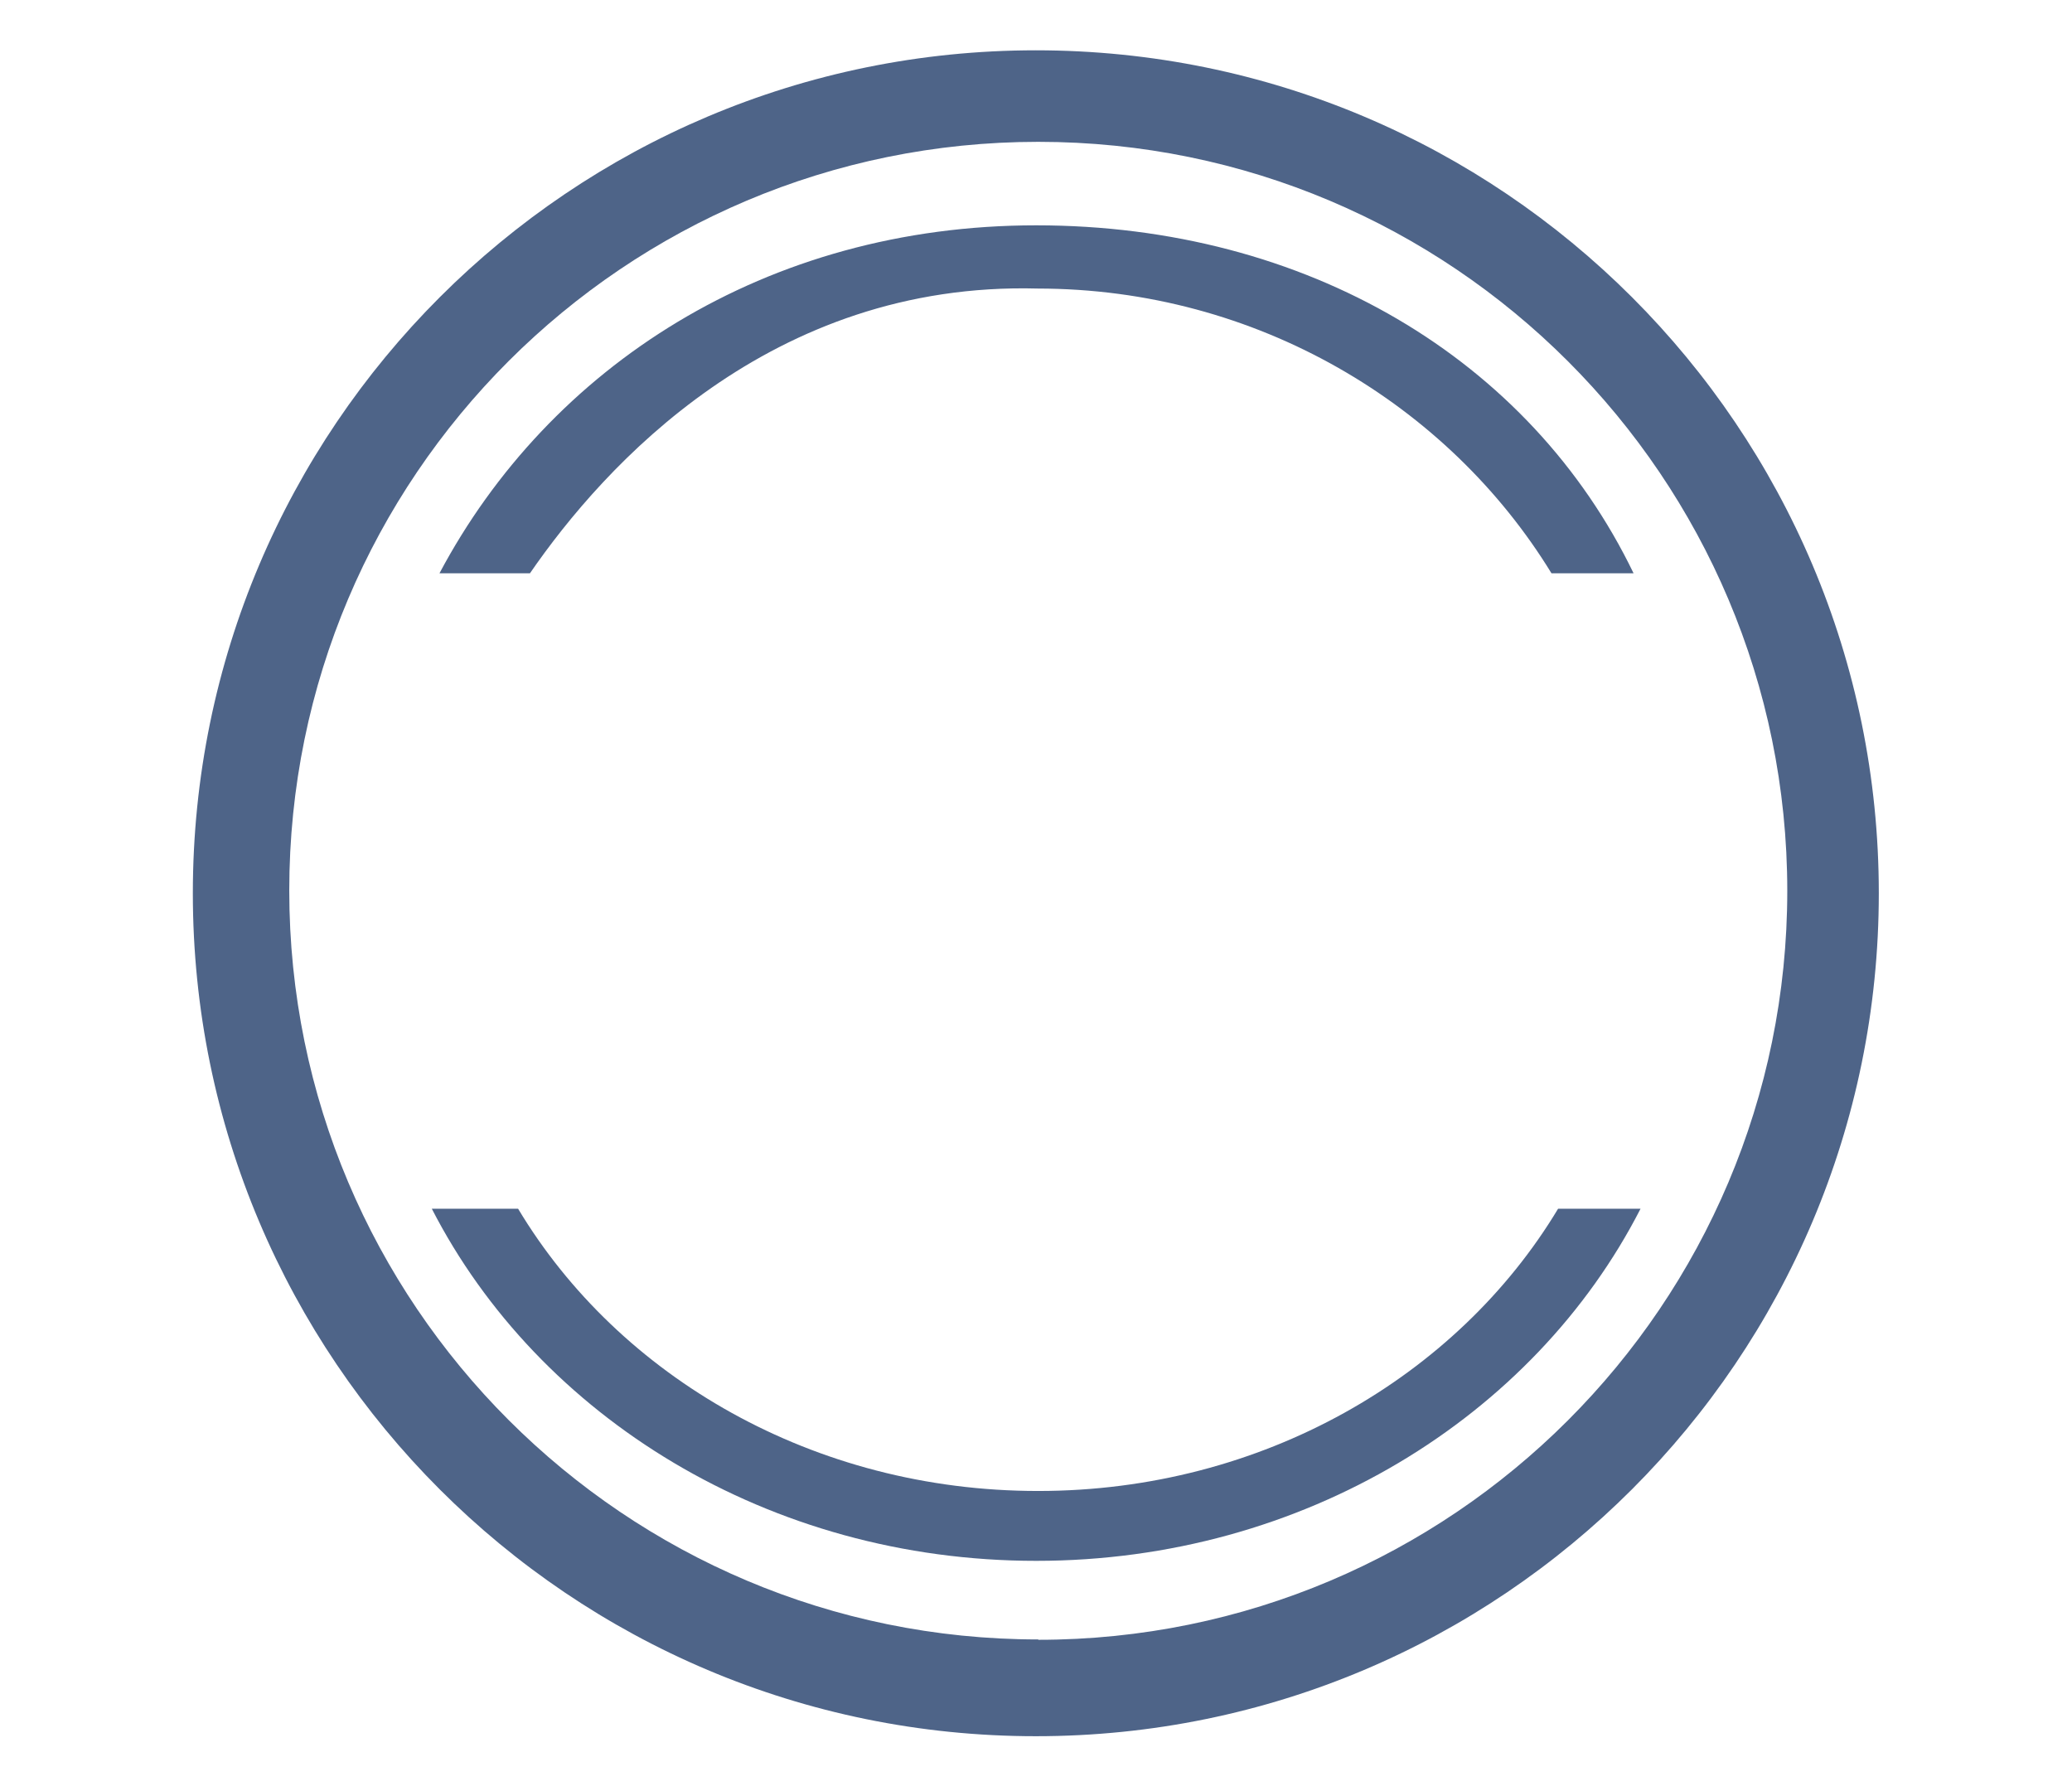 <svg id="Capa_1" xmlns="http://www.w3.org/2000/svg" version="1.1" viewBox="0 0 593.1 511.3">
  <!-- Generator: Adobe Illustrator 29.0.1, SVG Export Plug-In . SVG Version: 2.1.0 Build 192)  -->
  <defs>
    <style>
      .st0 {
        fill: #4e6488;
      }
    </style>
  </defs>
  <path class="st0" d="M296.5,14.4c-133.2,0-241.3,108-241.3,241.3s108,241.3,241.3,241.3,241.3-108,241.3-241.3S429.8,14.4,296.5,14.4ZM297.2,469.3c-118.4,0-214.4-96-214.4-214.4S178.8,40.6,297.2,40.6s214.4,96,214.4,214.4-96,214.4-214.4,214.4Z"/>
  <path class="st0" d="M297,82.6c62.8,0,117.6,33.3,147.1,81.5h23.5c-29.6-61.3-93.7-99.6-171-99.6s-139.4,40.5-170.8,99.6h25.9c21.2-30.8,68.9-83.6,145.4-81.5Z"/>
  <path class="st0" d="M297.1,426.8c-64.1,0-119.9-32.6-148.8-80.8h-24.7c30.6,59.6,96.5,100.8,173,100.8s142.5-41.2,173-100.8h-23.6c-28.9,48.1-84.7,80.8-148.8,80.8Z"/>
</svg>